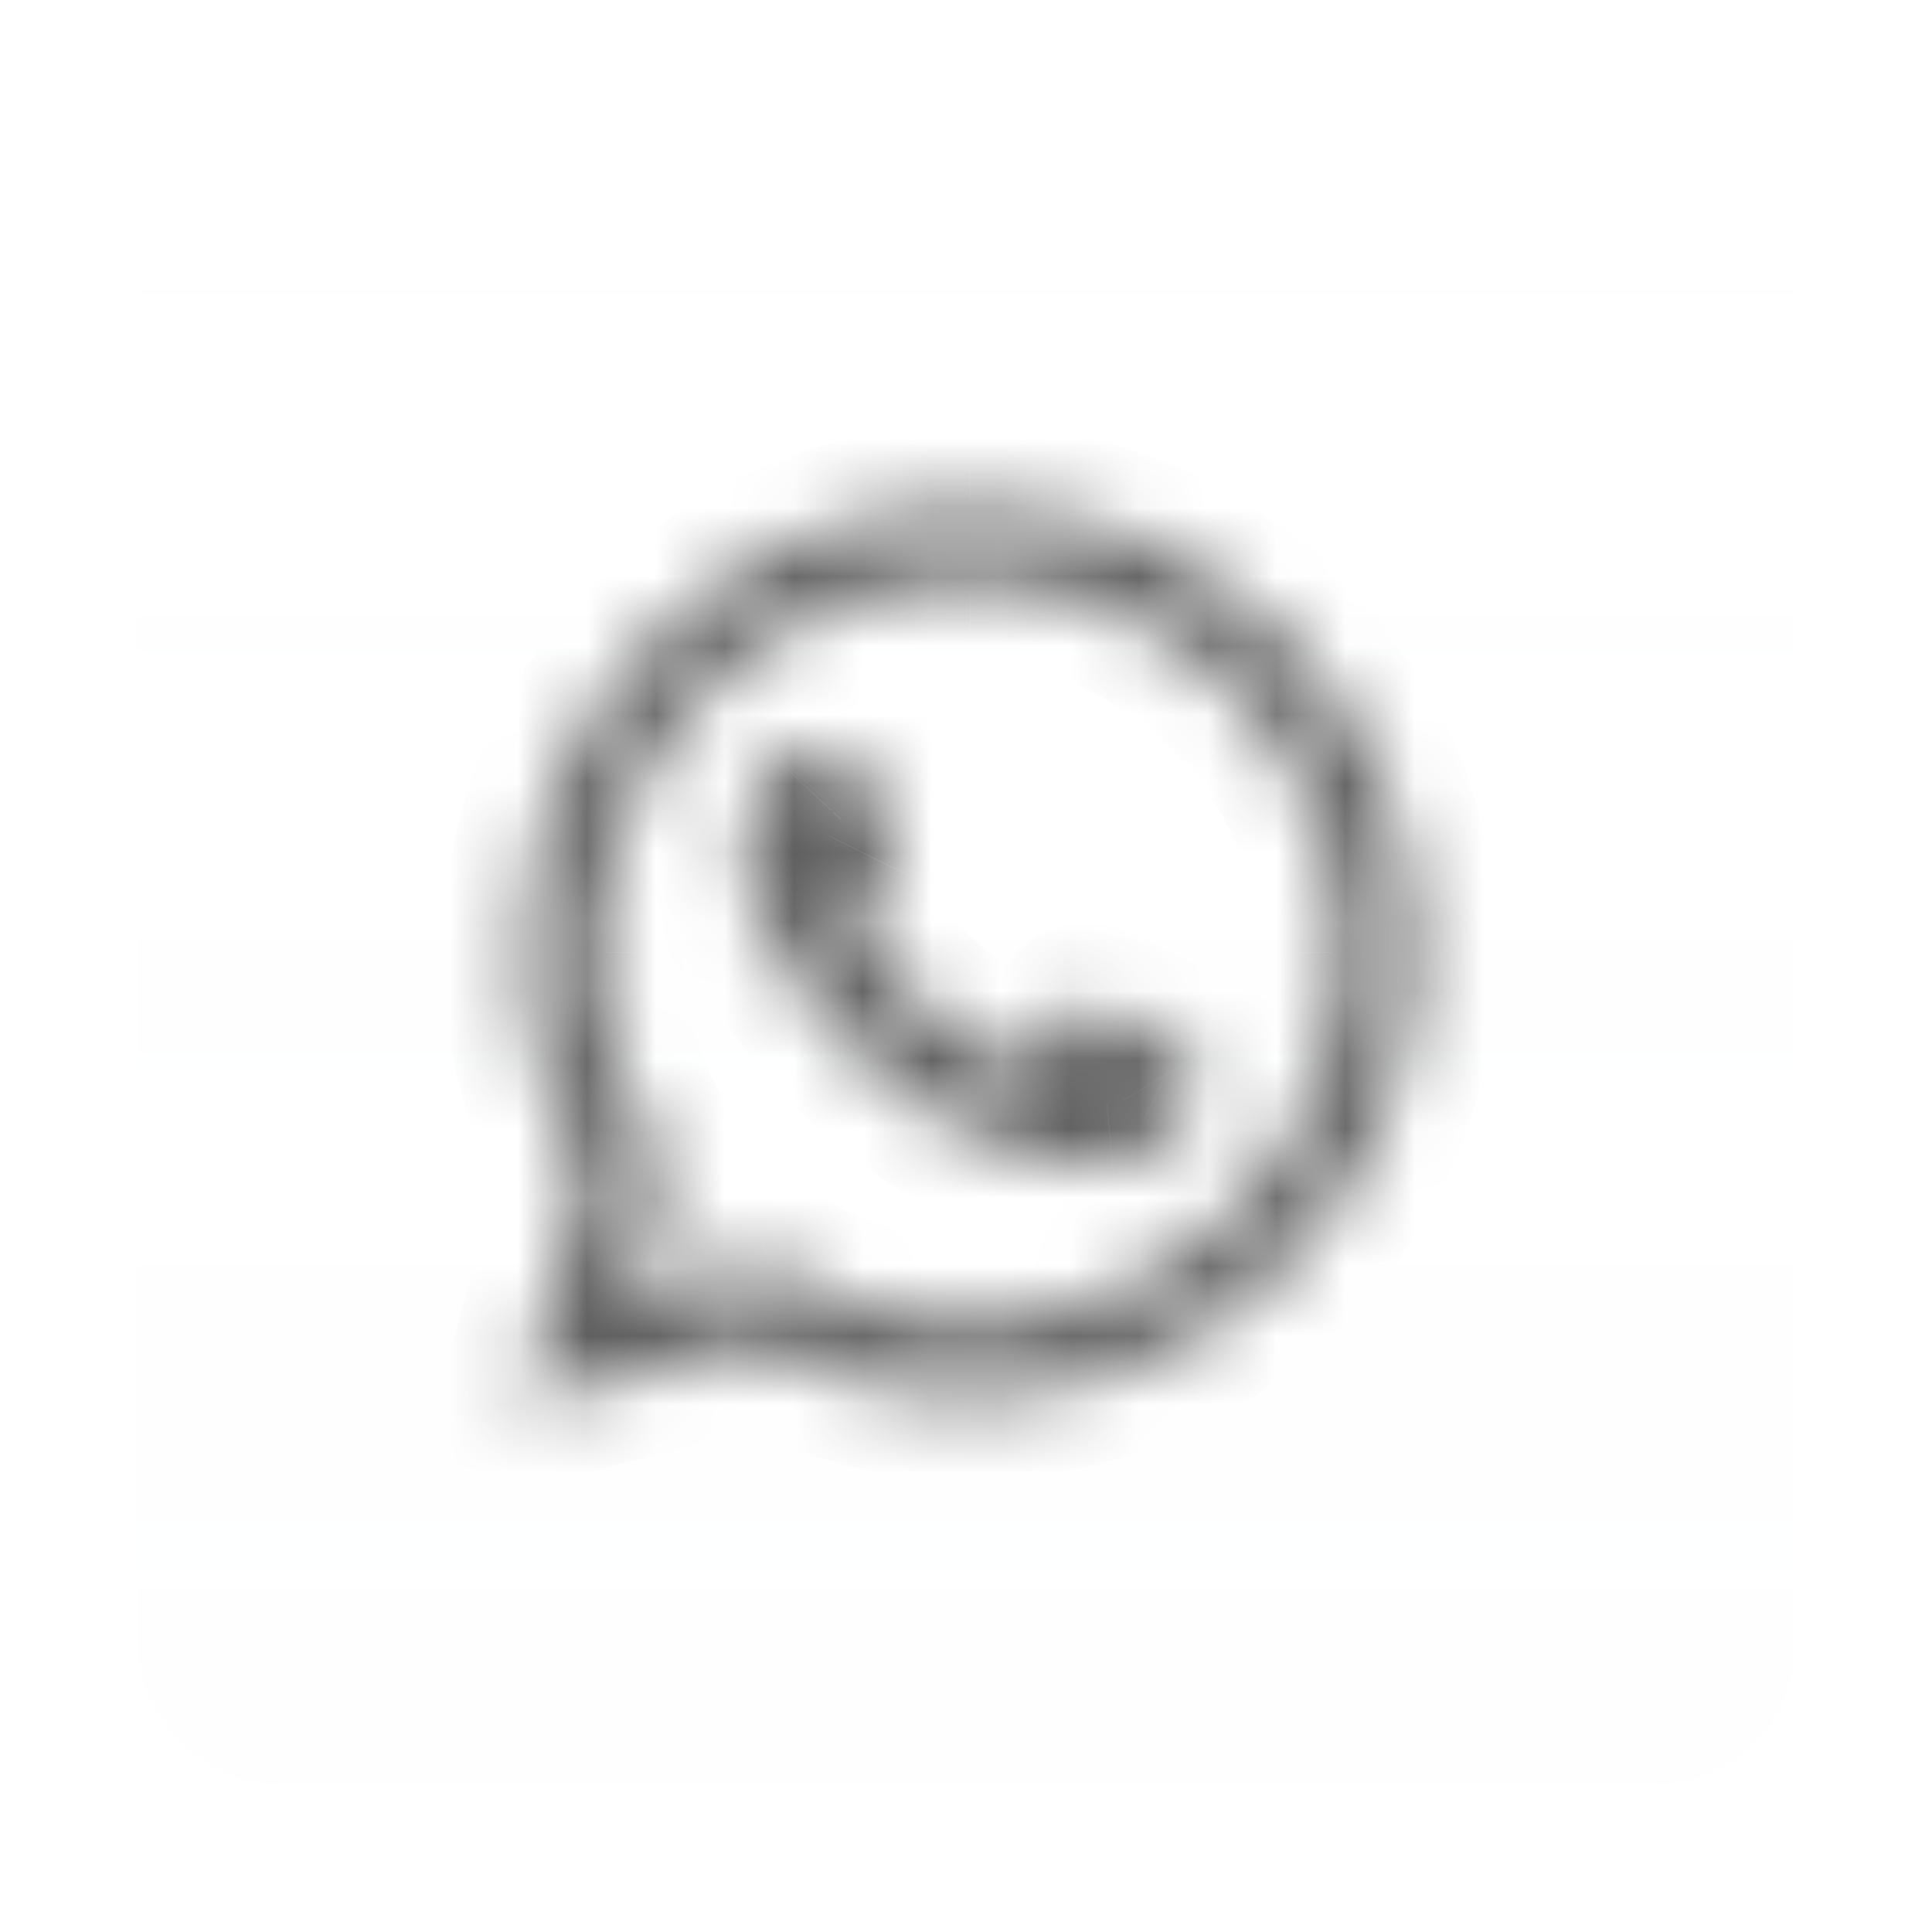 <svg width="28" height="28" fill="none" xmlns="http://www.w3.org/2000/svg"><g filter="url(#filter0_dd_4075_12525)"><rect x="2" y="1" width="24" height="24" rx="2" fill="#fff"/><rect x="2" y="1" width="24" height="24" rx="2" fill="url(#paint0_linear_4075_12525)" fill-opacity=".02"/><mask id="a" fill="#fff"><path d="M12.085 9.97c.114.005.241.01.362.278.082.183.22.524.33.796.082.202.149.365.166.4.04.08.067.174.013.282a9.066 9.066 0 00-.023.047.9.9 0 01-.137.221l-.084.1c-.055.068-.11.135-.158.182-.08.08-.165.168-.07.329.093.16.416.688.895 1.115.515.459.963.653 1.189.751.044.02.08.035.106.048.16.08.255.067.349-.04.094-.108.402-.47.51-.632.107-.161.214-.134.362-.08.147.053.939.443 1.1.523l.089.044c.112.054.187.09.22.144.04.068.04.39-.094.766s-.792.738-1.087.765l-.086.01c-.273.032-.617.072-1.846-.413-1.514-.597-2.512-2.077-2.717-2.38a1.369 1.369 0 00-.034-.05l-.002-.003c-.087-.116-.655-.876-.655-1.662 0-.741.364-1.13.532-1.309l.032-.034a.592.592 0 01.429-.201l.309.003z"/><path fill-rule="evenodd" clip-rule="evenodd" d="M7.56 19.5l.914-3.338a6.43 6.43 0 01-.86-3.22A6.452 6.452 0 0114.056 6.5c1.724 0 3.342.672 4.559 1.89a6.402 6.402 0 011.885 4.557 6.453 6.453 0 01-6.444 6.441h-.002a6.44 6.44 0 01-3.08-.784L7.56 19.5zm6.5-11.912a5.363 5.363 0 00-5.36 5.354 5.34 5.34 0 00.82 2.85l.127.202-.542 1.976 2.027-.532.196.116a5.348 5.348 0 002.726.746h.002a5.363 5.363 0 004.952-7.405 5.32 5.32 0 00-1.163-1.737 5.32 5.32 0 00-3.787-1.57z"/></mask><path d="M8.474 16.162l1.157.317.132-.483-.25-.434-1.04.6zM7.559 19.5l-1.157-.317-.55 2.005 2.012-.527-.305-1.161zm.054-6.559l1.2.002v-.001h-1.2zM14.057 6.5l.001-1.2v1.2zm4.559 1.89l-.85.847.85-.848zm1.885 4.557h1.2-1.2zm-6.447 6.441v1.2-1.2zm-3.079-.784l.575-1.053-.418-.228-.461.12.304 1.161zm-2.274-5.662l1.2.002v-.002h-1.2zm5.358-5.354v1.2h.003l-.003-1.2zM9.52 15.791l-1.016.639 1.016-.639zm.128.203l1.157.317.14-.51-.282-.446-1.015.639zm-.542 1.976l-1.157-.317-.55 2.005 2.012-.528-.305-1.16zm2.027-.532l.612-1.032-.431-.256-.485.127.304 1.161zm.196.116l.613-1.032h-.001l-.612 1.032zm2.726.746v1.2-1.2zm5.358-5.354l-1.2-.004v.004h1.2zm-.404-2.05l1.109-.46-1.11.46zm-1.163-1.738l-.851.846.004.005.847-.85zM16.11 7.994l.46-1.109-.46 1.109zm-3.663 2.255l1.094-.492v-.001l-1.094.492zm-.362-.279l.048-1.199h-.034l-.014 1.2zm.693 1.074l1.111-.451-1.111.451zm.165.4l-1.073.537 1.073-.537zm.013.282l-1.073-.537 1.073.537zm-.023.047l1.078.527-1.078-.527zm-.137.221l-.91-.781.91.781zm-.084.1l.927.763-.927-.762zm-.158.182l.846.851.002-.002-.848-.849zm-.07.329l-1.037.605 1.036-.605zm.895 1.115l-.799.895.799-.895zm1.189.751l-.477 1.101.477-1.1zm.106.048l-.536 1.073.536-1.073zm.349-.04l.903.79-.903-.79zm.51-.632l.998.666-.999-.666zm.362-.08l.41-1.128-.41 1.128zm1.1.523l-.537 1.074.537-1.074zm.089.044l.52-1.081-.52 1.08zm.22.144l1.03-.615-1.03.615zm-.094.766l1.13.403-1.13-.403zm-1.087.765l.108 1.195-.108-1.195zm-.086.01l.14 1.191-.14-1.192zm-1.846-.413l.44-1.116-.44 1.116zm-2.717-2.38l-.995.67.995-.67zm-.034-.05l.962-.719-.962.719zm-.002-.003l.961-.718-.96.718zm-.123-2.97l-.876-.821.876.82zm.032-.035l-.886-.81.886.81zm.429-.201l.014-1.2h-.014v1.2zm-4.46 5.878l-.914 3.338 2.315.634.914-3.338-2.315-.634zm-.903-2.905a7.63 7.63 0 001.021 3.822l2.079-1.2a5.23 5.23 0 01-.7-2.62l-2.4-.002zm7.644-7.64c-4.214 0-7.642 3.427-7.644 7.641l2.4.001A5.252 5.252 0 0114.057 7.7V5.3zm5.408 2.241A7.604 7.604 0 0014.058 5.3l-.001 2.4c1.406 0 2.718.545 3.71 1.537l1.698-1.696zm2.236 5.406a7.602 7.602 0 00-2.236-5.406l-1.698 1.696a5.202 5.202 0 011.534 3.71h2.4zm-7.644 7.641c4.214 0 7.642-3.427 7.644-7.64l-2.4-.002a5.253 5.253 0 01-5.244 5.242v2.4zm-.002 0h.002v-2.4h-.002v2.4zm-3.654-.93a7.64 7.64 0 003.653.93l.001-2.4a5.24 5.24 0 01-2.505-.637l-1.15 2.107zM7.864 20.66l3.416-.896-.61-2.322-3.415.896.609 2.322zM9.9 12.942a4.163 4.163 0 014.158-4.154v-2.4A6.563 6.563 0 007.5 12.941l2.4.001zm.635 2.21a4.14 4.14 0 01-.635-2.208l-2.4-.004a6.54 6.54 0 001.003 3.49l2.032-1.277zm.127.203l-.127-.203-2.032 1.278.128.203 2.031-1.278zm-.4 2.932l.542-1.976-2.315-.634-.54 1.976 2.314.634zm.566-2.01l-2.027.532.609 2.321 2.027-.531-.609-2.322zm1.112.244l-.196-.115-1.223 2.065.196.115 1.223-2.064zm2.115.58a4.15 4.15 0 01-2.114-.579l-1.225 2.064a6.549 6.549 0 003.338.914l.001-2.4zm.001 0h-.002v2.4h.002v-2.4zm4.156-4.155a4.163 4.163 0 01-4.156 4.154v2.4a6.563 6.563 0 006.556-6.553l-2.4-.001zm-.313-1.592c.208.504.315 1.044.313 1.588l2.4.008a6.52 6.52 0 00-.495-2.513l-2.218.917zm-.9-1.345c.386.384.692.841.9 1.345l2.218-.917a6.52 6.52 0 00-1.426-2.13L17 10.01zm-1.35-.907c.504.21.96.516 1.345.902l1.702-1.692a6.52 6.52 0 00-2.127-1.427l-.92 2.217zm-1.588-.314a4.12 4.12 0 011.588.314l.92-2.217a6.52 6.52 0 00-2.514-.497l.006 2.4zm-.521.968a1.672 1.672 0 00-.676-.784c-.348-.201-.691-.199-.732-.2l-.097 2.397c.074.003-.149.01-.374-.12a.87.87 0 01-.243-.206.469.469 0 01-.066-.102l2.188-.985zm.348.837a26.714 26.714 0 00-.348-.836l-2.189.983c.071.158.199.472.314.755l2.223-.902zm.127.314c.007.012.01.022.012.025l.002.005.001.001-.001-.003-.004-.01a50.44 50.44 0 01-.136-.333l-2.224.903c.063.158.159.396.204.486l2.146-1.074zm.014 1.355a1.493 1.493 0 00-.014-1.355L11.87 11.98a.822.822 0 01-.078-.279.934.934 0 01.09-.512l2.148 1.072zm-.019.038l.019-.038-2.147-1.072-.028.056L14.01 12.3zm-.305.476c.175-.204.26-.383.305-.476l-2.156-1.054-.012.024-.006.012.006-.01a.5.5 0 01.042-.06l1.821 1.564zm-.067.08l.067-.08-1.82-1.563a2.872 2.872 0 00-.1.12l1.853 1.524zm-.237.27c.099-.099.195-.218.237-.27l-1.854-1.524-.066.08-.013.015 1.696 1.698zM13.52 12a.917.917 0 01.114.345 1.022 1.022 0 01-.205.748c-.029.036-.053.058-.03.034l-1.69-1.702a1.415 1.415 0 00-.261 1.785L13.519 12zm.658.824a3.667 3.667 0 01-.659-.824l-2.072 1.21a6.05 6.05 0 001.133 1.405l1.598-1.791zm.867.546c-.184-.08-.494-.213-.867-.546l-1.598 1.791c.658.586 1.242.84 1.51.957l.955-2.202zm.165.075c-.062-.03-.133-.061-.165-.075l-.954 2.202.048.021.007.004-.008-.005 1.072-2.147zm-1.09.243a.971.971 0 01.608-.31.96.96 0 01.35.02c.076.02.123.043.132.047l-1.072 2.147c.159.08.479.217.88.168a1.43 1.43 0 00.908-.492l-1.807-1.58zm.414-.507l-.015.022a13.072 13.072 0 01-.4.486l1.807 1.58c.081-.093.445-.517.605-.756l-1.997-1.332zm1.771-.542c-.038-.014-.361-.149-.743-.105a1.426 1.426 0 00-1.028.647l1.997 1.332a.882.882 0 01-.227.228 1.02 1.02 0 01-.469.177.933.933 0 01-.316-.015c-.043-.01-.067-.02-.035-.009l.821-2.255zm1.227.578l-.57-.28a10.08 10.08 0 00-.657-.298l-.821 2.255c-.022-.008.005.002.116.054l.318.151c.232.112.465.227.54.265l1.074-2.147zm.073.036l-.073-.036-1.074 2.147.104.05 1.043-2.161zm.729.61a1.419 1.419 0 00-.484-.48c-.1-.061-.208-.112-.245-.13l-1.043 2.162.055.026-.02-.012a1.042 1.042 0 01-.324-.336l2.06-1.23zm.006 1.784c.102-.286.157-.562.177-.798.01-.117.014-.243.004-.369-.005-.06-.022-.34-.187-.617l-2.06 1.23a1.117 1.117 0 01-.128-.316.79.79 0 01-.018-.11c-.002-.035 0-.044-.002-.025a.856.856 0 01-.047.199l2.26.806zm-2.109 1.557c.429-.039.86-.253 1.147-.439.272-.176.757-.543.962-1.118l-2.26-.806a.588.588 0 01.066-.134c.014-.022.023-.03.02-.027a.745.745 0 01-.164.112.774.774 0 01-.063.03l-.018.008a.643.643 0 01.094-.016l.216 2.39zm-.054.006l.054-.006-.217-2.39c-.046.004-.09.01-.117.013l.28 2.383zm-2.426-.487c.651.257 1.131.4 1.52.466.435.074.717.044.906.021l-.28-2.383c-.083.01-.11.015-.224-.004-.158-.027-.464-.105-1.042-.333l-.88 2.233zm-3.272-2.827c.196.291 1.374 2.078 3.272 2.827l.88-2.233c-1.13-.446-1.948-1.619-2.162-1.935l-1.99 1.341zm0-.002l-.01-.014-.006-.008c-.001-.002-.002-.003 0 0l.006.008.01.016 1.99-1.341a2.156 2.156 0 00-.067-.098l-1.923 1.437zm-.002-.002l.002.003 1.922-1.438-.002-.002-1.922 1.437zm-.894-2.381c0 .661.232 1.243.424 1.623.2.397.413.682.47.758l1.922-1.437a2.75 2.75 0 01-.25-.403c-.114-.226-.166-.416-.166-.541h-2.4zm.856-2.13a2.98 2.98 0 00-.856 2.13h2.4c0-.162.037-.254.064-.305a.819.819 0 01.143-.183l-1.75-1.641zm.022-.023a3.2 3.2 0 01-.022.024l1.752 1.64a.668.668 0 00.04-.044l-1.77-1.62zm1.315-.591c-.383 0-.901.14-1.315.59l1.77 1.621a.612.612 0 01-.455.189v-2.4zm.323.003l-.309-.003-.029 2.4.309.003.03-2.4z" fill="#5F5F5F" mask="url(#a)"/></g><defs><linearGradient id="paint0_linear_4075_12525" x1="14" y1="1" x2="14" y2="25" gradientUnits="userSpaceOnUse"><stop stop-color="#fff" stop-opacity="0"/><stop offset="1" stop-color="#C1C7D0"/></linearGradient><filter id="filter0_dd_4075_12525" x=".286" y=".143" width="27.429" height="27.429" filterUnits="userSpaceOnUse" color-interpolation-filters="sRGB"><feFlood flood-opacity="0" result="BackgroundImageFix"/><feColorMatrix in="SourceAlpha" values="0 0 0 0 0 0 0 0 0 0 0 0 0 0 0 0 0 0 127 0" result="hardAlpha"/><feMorphology radius=".857" operator="dilate" in="SourceAlpha" result="effect1_dropShadow_4075_12525"/><feOffset/><feComposite in2="hardAlpha" operator="out"/><feColorMatrix values="0 0 0 0 0.129 0 0 0 0 0.129 0 0 0 0 0.129 0 0 0 0.08 0"/><feBlend in2="BackgroundImageFix" result="effect1_dropShadow_4075_12525"/><feColorMatrix in="SourceAlpha" values="0 0 0 0 0 0 0 0 0 0 0 0 0 0 0 0 0 0 127 0" result="hardAlpha"/><feOffset dy=".857"/><feGaussianBlur stdDeviation=".857"/><feComposite in2="hardAlpha" operator="out"/><feColorMatrix values="0 0 0 0 0.643 0 0 0 0 0.673 0 0 0 0 0.725 0 0 0 0.24 0"/><feBlend in2="effect1_dropShadow_4075_12525" result="effect2_dropShadow_4075_12525"/><feBlend in="SourceGraphic" in2="effect2_dropShadow_4075_12525" result="shape"/></filter></defs></svg>